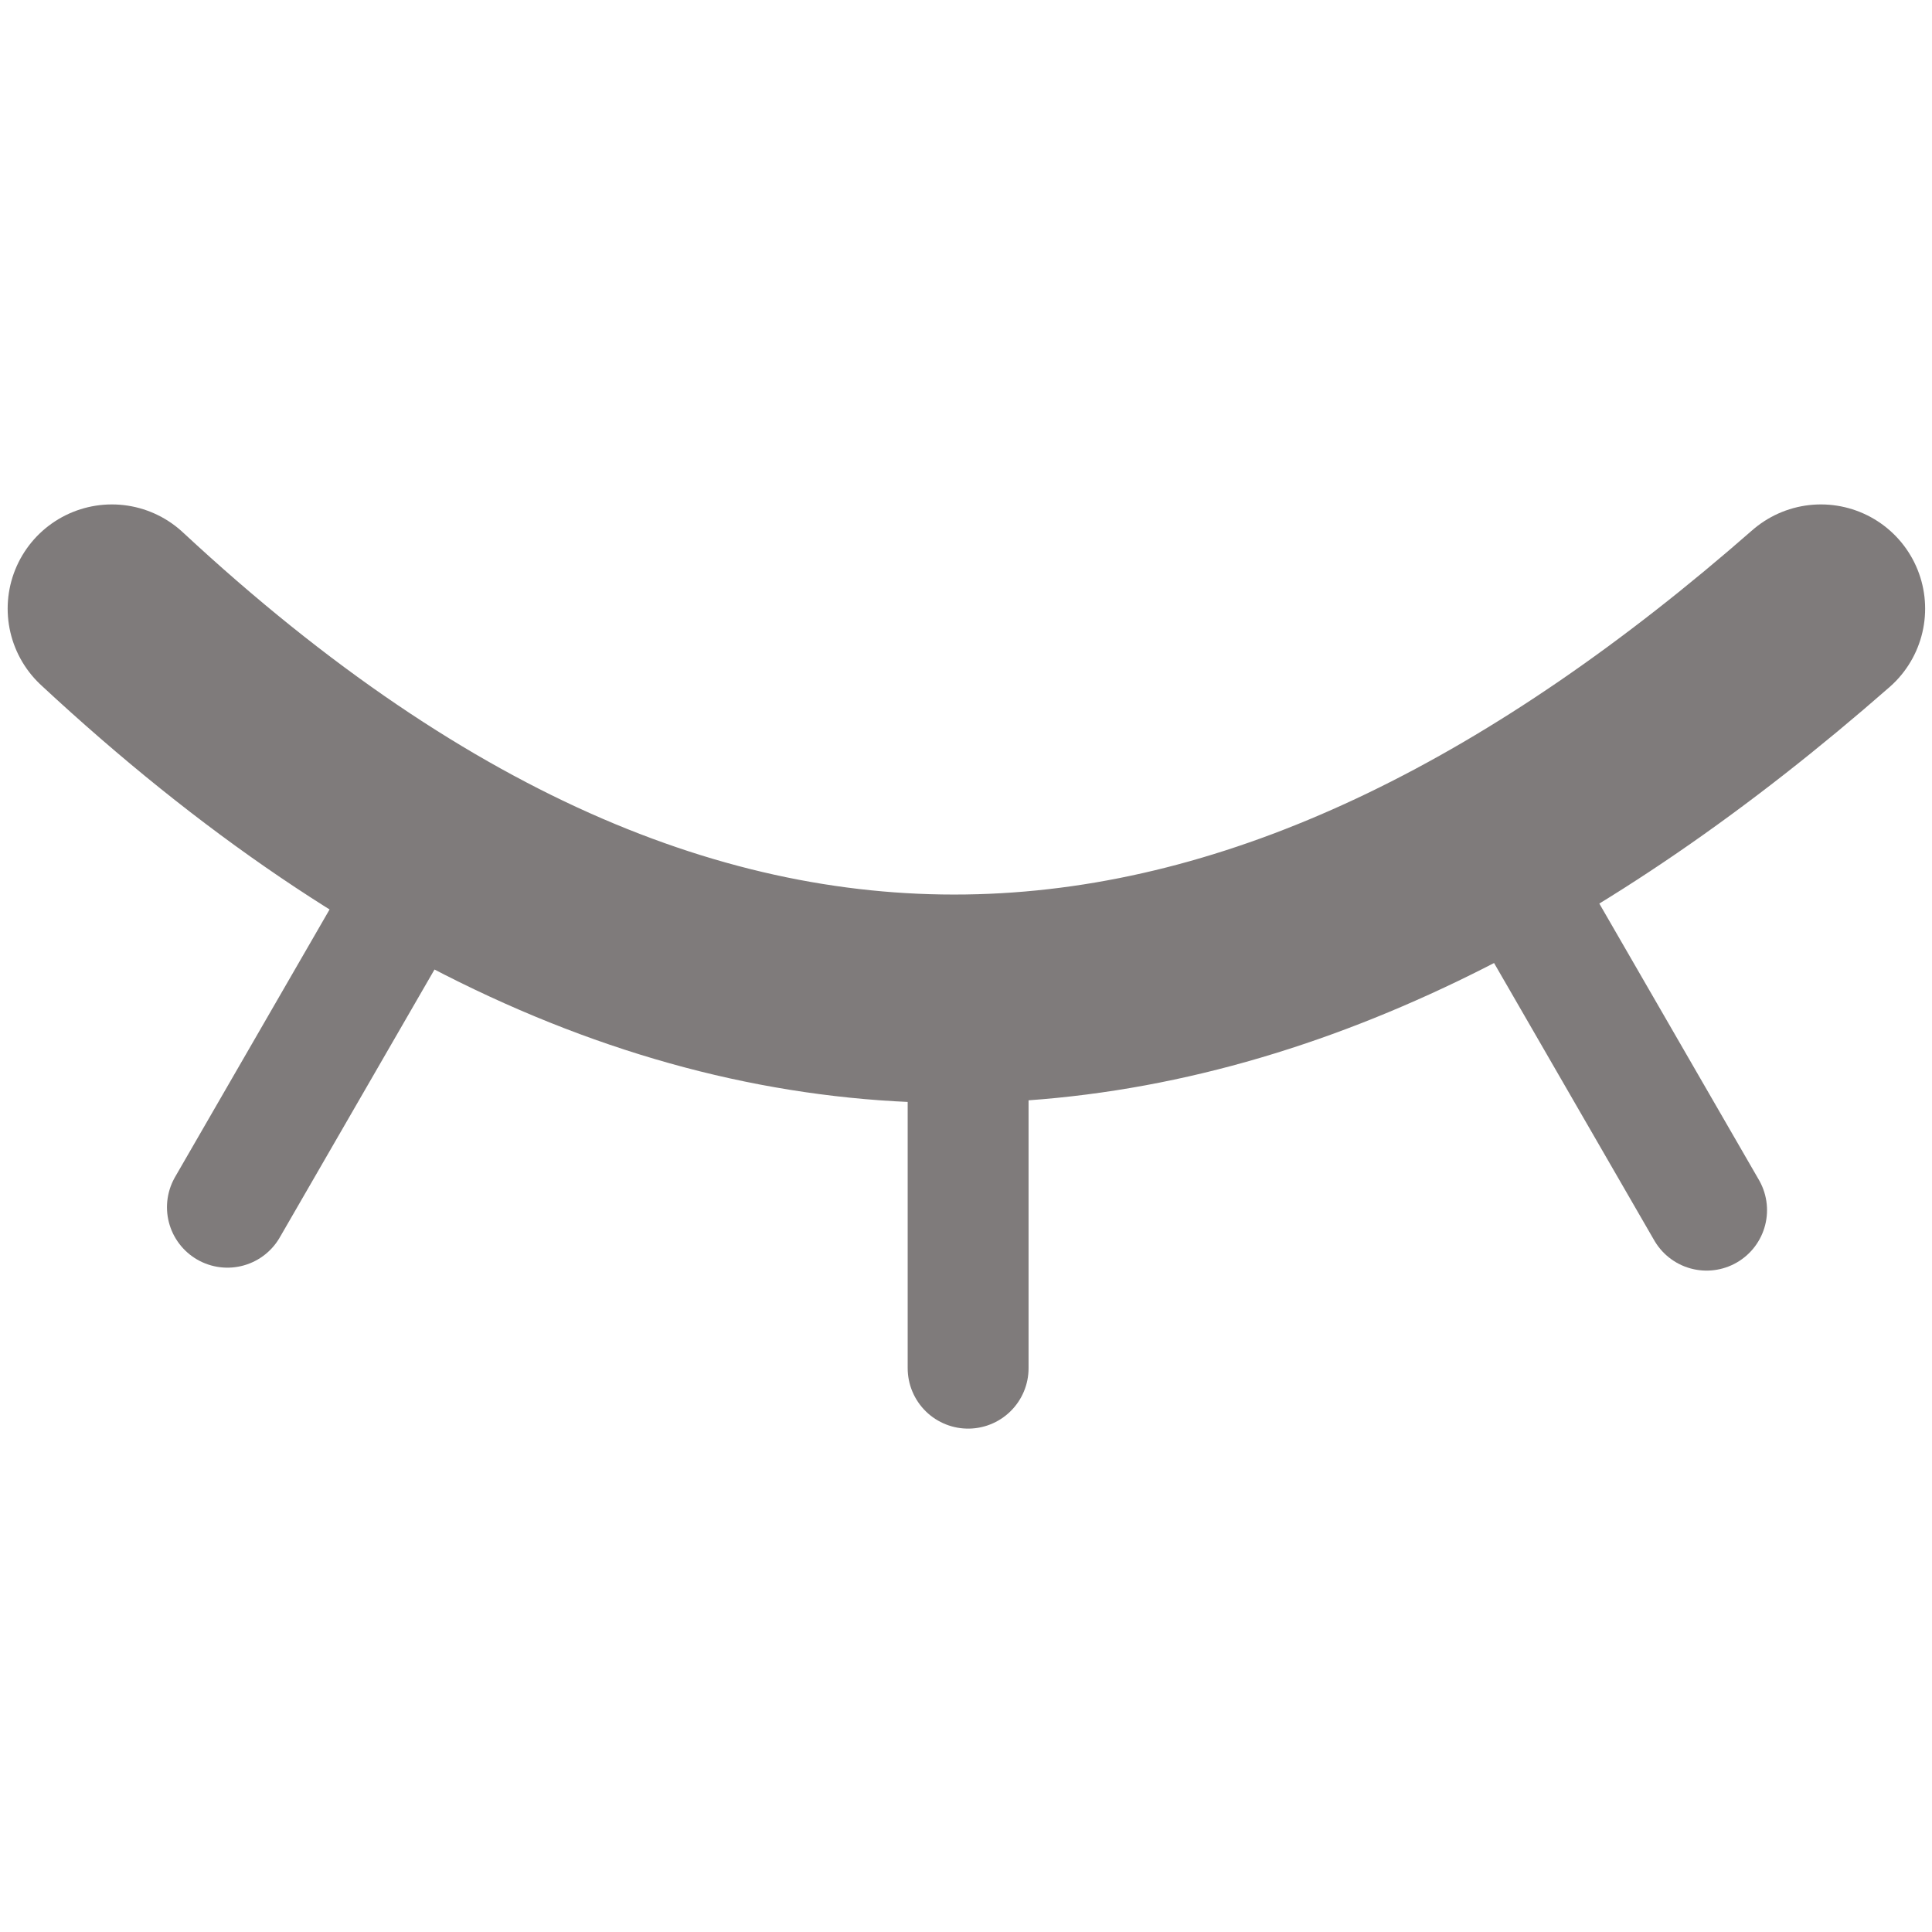 <?xml version="1.0" encoding="UTF-8" standalone="no"?>
<!-- Created with Inkscape (http://www.inkscape.org/) -->

<svg
   width="40"
   height="40"
   viewBox="0 0 10.583 10.583"
   version="1.1"
   id="svg1"
   xmlns="http://www.w3.org/2000/svg"
   xmlns:svg="http://www.w3.org/2000/svg">
  <defs
     id="defs1" />
  <g
     id="layer1"
     transform="matrix(1.121,0,0,1.121,-0.523,-0.603)"
     style="display:none">
    <path
       style="fill:none;stroke:#7f7b7b;stroke-width:0.652;stroke-linecap:round;stroke-linejoin:round;stroke-miterlimit:3.1;stroke-dasharray:none;stroke-opacity:1;paint-order:stroke fill markers"
       d="m 0.869,5.212 c 0,0 2.596,-2.108 4.038,-2.138 1.593,-0.033 4.597,2.127 4.597,2.127 0,0 -2.988,2.269 -4.578,2.241 C 3.484,7.416 0.869,5.212 0.869,5.212 Z"
       id="path1" />
    <ellipse
       style="fill:#7f7b7b;fill-opacity:1;stroke:#7f7b7b;stroke-width:0.448;stroke-linecap:round;stroke-linejoin:round;stroke-miterlimit:3.1;stroke-dasharray:none;stroke-opacity:1;paint-order:stroke fill markers"
       id="path2"
       cx="5.005"
       cy="5.278"
       rx="1.611"
       ry="1.314" />
    <ellipse
       style="fill:#fdfdfd;fill-opacity:1;stroke:none;stroke-width:1.409;stroke-linecap:round;stroke-linejoin:round;stroke-miterlimit:3.1;stroke-dasharray:none;stroke-opacity:1;paint-order:stroke fill markers"
       id="path3"
       cx="4.409"
       cy="4.847"
       rx="0.38"
       ry="0.349" />
    <path
       style="fill:none;fill-opacity:1;stroke:#7f7b7b;stroke-width:0.624;stroke-linecap:round;stroke-linejoin:round;stroke-miterlimit:3.1;stroke-dasharray:none;stroke-opacity:1;paint-order:stroke fill markers"
       d="M 3.191,3.205 2.822,2.411"
       id="path4" />
    <path
       style="display:inline;fill:none;fill-opacity:1;stroke:#7f7b7b;stroke-width:0.624;stroke-linecap:round;stroke-linejoin:round;stroke-miterlimit:3.1;stroke-dasharray:none;stroke-opacity:1;paint-order:stroke fill markers"
       d="M 6.681,3.205 7.185,2.488"
       id="path4-8" />
    <path
       style="display:inline;fill:none;fill-opacity:1;stroke:#7f7b7b;stroke-width:0.624;stroke-linecap:round;stroke-linejoin:round;stroke-miterlimit:3.1;stroke-dasharray:none;stroke-opacity:1;paint-order:stroke fill markers"
       d="M 4.911,2.738 4.912,1.863"
       id="path4-8-5" />
  </g>
  <g
     id="layer2"
     transform="matrix(0.946,0,0,0.946,0.26,-1.571)">
    <path
       style="fill:none;fill-opacity:1;stroke:#7f7b7b;stroke-width:1.207;stroke-linecap:round;stroke-linejoin:round;stroke-miterlimit:3.1;stroke-dasharray:none;stroke-opacity:1;paint-order:stroke fill markers"
       d="m 0.373,5.185 c 3.534,3.286 6.785,2.725 9.896,0 v 0"
       id="path5" />
    <path
       style="fill:none;fill-opacity:1;stroke:#7f7b7b;stroke-width:0.7;stroke-linecap:round;stroke-linejoin:round;stroke-miterlimit:3.1;stroke-dasharray:none;stroke-opacity:1;paint-order:stroke fill markers"
       d="m 5.331,7.446 c 0,2.137 0,2.137 0,2.137"
       id="path8" />
    <path
       style="fill:none;fill-opacity:1;stroke:#7f7b7b;stroke-width:0.7;stroke-linecap:round;stroke-linejoin:round;stroke-miterlimit:3.1;stroke-dasharray:none;stroke-opacity:1;paint-order:stroke fill markers"
       d="M 8.538,6.817 C 9.607,8.668 9.607,8.668 9.607,8.668"
       id="path8-7" />
    <path
       style="fill:none;fill-opacity:1;stroke:#7f7b7b;stroke-width:0.7;stroke-linecap:round;stroke-linejoin:round;stroke-miterlimit:3.1;stroke-dasharray:none;stroke-opacity:1;paint-order:stroke fill markers"
       d="M 2.111,6.8 C 1.042,8.651 1.042,8.651 1.042,8.651"
       id="path8-1" />
  </g>
</svg>
